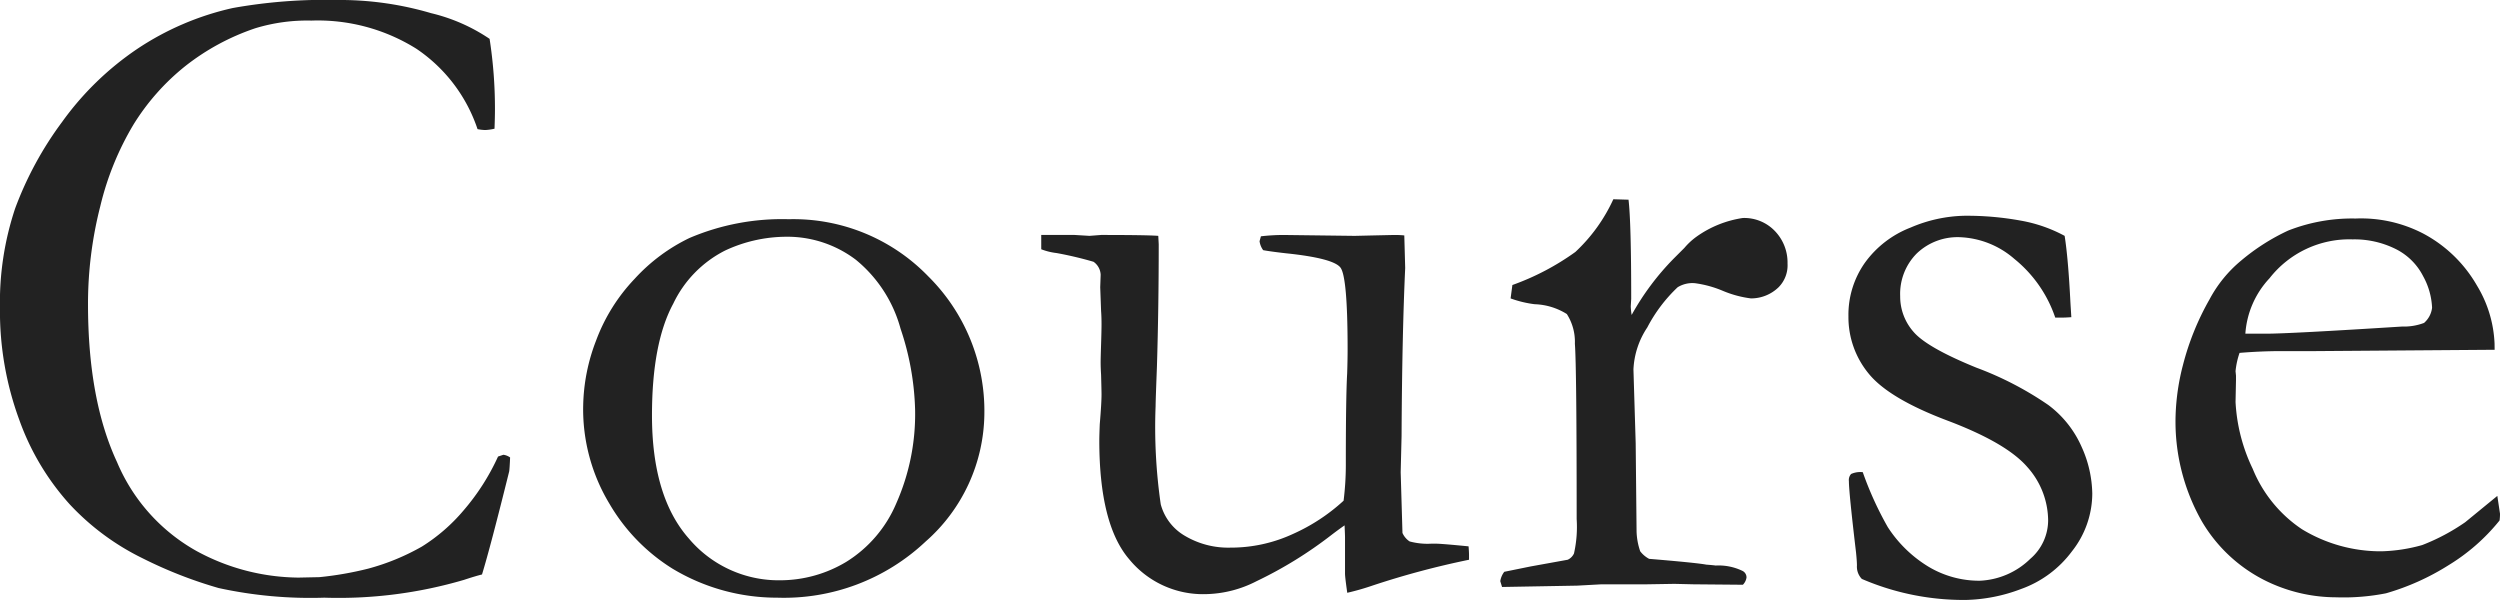 <svg xmlns="http://www.w3.org/2000/svg" width="207.679" height="49.838" viewBox="0 0 207.679 49.838"><path d="M43.975-45.422a38.026,38.026,0,0,1,.445,5.863q0,.594-.037,1.6a4.1,4.1,0,0,1-.779.111,3.8,3.8,0,0,1-.631-.074,13.02,13.02,0,0,0-5.084-6.68,15.44,15.44,0,0,0-8.721-2.338,14.8,14.8,0,0,0-4.639.631,19.366,19.366,0,0,0-5.863,3.173A18.993,18.993,0,0,0,14.4-38.315a24.108,24.108,0,0,0-2.765,6.791,32.737,32.737,0,0,0-1.021,8.146q0,7.941,2.412,13.118a15.219,15.219,0,0,0,6.605,7.385A18,18,0,0,0,28.092-.668l1.744-.037a27.747,27.747,0,0,0,4.045-.705,18.9,18.9,0,0,0,4.472-1.837A14.757,14.757,0,0,0,41.8-6.234a18.738,18.738,0,0,0,2.876-4.49l.445-.148a1.264,1.264,0,0,1,.557.223q-.037.891-.074,1.15Q44.049-3.229,43.344-.928q-.594.148-1.484.445A36.914,36.914,0,0,1,30.244,1,35.748,35.748,0,0,1,21.468.2a36.258,36.258,0,0,1-6.346-2.486,20.642,20.642,0,0,1-6.03-4.472A20.961,20.961,0,0,1,4.9-13.786a26.132,26.132,0,0,1-1.6-9.259,24.722,24.722,0,0,1,1.262-8.294,28.793,28.793,0,0,1,3.9-7.181,24.652,24.652,0,0,1,6.216-6.049,23.489,23.489,0,0,1,7.96-3.414,43.6,43.6,0,0,1,8.721-.668,26.775,26.775,0,0,1,7.756,1.095A14.791,14.791,0,0,1,43.975-45.422Zm7.774,30.5a15.685,15.685,0,0,1,1.058-5.4,15,15,0,0,1,3.21-5.158,14.916,14.916,0,0,1,4.564-3.4,19.581,19.581,0,0,1,8.238-1.559,15.582,15.582,0,0,1,11.6,4.75,15.739,15.739,0,0,1,4.657,11.43,14.3,14.3,0,0,1-4.88,10.595A17.155,17.155,0,0,1,67.854,1,16.794,16.794,0,0,1,59.17-1.41a15.609,15.609,0,0,1-5.232-5.381A15.2,15.2,0,0,1,51.748-14.918ZM68.151-.445a10.669,10.669,0,0,0,5.437-1.521,10.542,10.542,0,0,0,4.175-4.88,18.287,18.287,0,0,0,1.559-7.774,22.734,22.734,0,0,0-1.206-6.717A11.176,11.176,0,0,0,74.4-27.071a9.421,9.421,0,0,0-5.882-1.911,12.047,12.047,0,0,0-4.991,1.15,9.546,9.546,0,0,0-4.3,4.416q-1.763,3.266-1.763,9.277,0,6.754,3.062,10.224A9.756,9.756,0,0,0,68.151-.445ZM89.8-29.131h2.783l1.225.074.965-.074q3.822,0,4.75.074l.037.705q0,5.232-.148,10.131-.111,2.895-.111,3.3a44.762,44.762,0,0,0,.427,8.164,4.311,4.311,0,0,0,2,2.616,7.047,7.047,0,0,0,3.8.983,12.277,12.277,0,0,0,5.177-1.132,15.641,15.641,0,0,0,4.212-2.765,24.01,24.01,0,0,0,.186-3.117q0-5.529.111-7.459.037-1.15.037-2,0-6.012-.594-6.791t-4.527-1.187q-1.3-.148-1.893-.26a1.617,1.617,0,0,1-.3-.742l.111-.408a16.505,16.505,0,0,1,1.893-.111l5.9.074q3.154-.074,3.34-.074.408,0,.779.037l.074,2.709q-.26,5.641-.3,13.953l-.074,3.006.148,5.047a1.622,1.622,0,0,0,.594.705,5.665,5.665,0,0,0,1.818.186h.334q.482,0,2.746.223.037.482.037.705v.408A70.294,70.294,0,0,0,117.3,0a20.647,20.647,0,0,1-2.078.594q-.186-1.3-.186-1.6V-4.008q0-.186-.037-1-.482.334-1.113.816a34.28,34.28,0,0,1-6.2,3.822,9.573,9.573,0,0,1-4.23,1.076,7.925,7.925,0,0,1-6.346-2.895q-2.486-2.895-2.486-9.871,0-.371.037-1.336.148-1.781.148-2.486,0-.26-.037-1.633-.037-.594-.037-1.039,0-.334.037-1.5t.037-1.651q0-.631-.037-1.113L94.7-24.789l.037-1.039a1.381,1.381,0,0,0-.594-1.076,30.148,30.148,0,0,0-3.062-.724,5.243,5.243,0,0,1-1.28-.315ZM128.081.111l-.148-.482a1.7,1.7,0,0,1,.334-.779l2.189-.445,3.08-.557a1.06,1.06,0,0,0,.52-.52,10,10,0,0,0,.223-2.857q0-12.617-.148-14.565a4.29,4.29,0,0,0-.668-2.468,5.349,5.349,0,0,0-2.672-.816,9.147,9.147,0,0,1-2-.482l.148-1.113a21.092,21.092,0,0,0,5.232-2.746,13.853,13.853,0,0,0,3.154-4.379l1.262.037q.223,1.855.223,8.238l-.037.631a5.207,5.207,0,0,0,.074.705,21.506,21.506,0,0,1,3.525-4.713l.854-.854a5.627,5.627,0,0,1,1-.928,8.857,8.857,0,0,1,3.859-1.559,3.52,3.52,0,0,1,2.672,1.095,3.76,3.76,0,0,1,1.039,2.69,2.583,2.583,0,0,1-.742,1.967,3.288,3.288,0,0,1-2.3.928,8.865,8.865,0,0,1-2.338-.631,8.979,8.979,0,0,0-2.3-.631,2.345,2.345,0,0,0-1.447.334,12.6,12.6,0,0,0-2.523,3.34,6.824,6.824,0,0,0-1.15,3.488l.186,6.123.074,7.348a5.559,5.559,0,0,0,.3,1.633,2.254,2.254,0,0,0,.742.631q4.008.334,4.75.482.52.037.779.074a4.563,4.563,0,0,1,2.227.445.6.6,0,0,1,.334.557,1.089,1.089,0,0,1-.3.594l-4.119-.037L142.4-.148l-2.264.037h-3.785L134.315,0Zm29.965-9.537a27.931,27.931,0,0,0,2.078,4.564A10.529,10.529,0,0,0,163.5-1.577a8.2,8.2,0,0,0,4.268,1.169,6.384,6.384,0,0,0,4.193-1.818,4.227,4.227,0,0,0,1.484-3.191A6.715,6.715,0,0,0,171.7-9.871q-1.744-2-6.624-3.841t-6.55-3.915a7.373,7.373,0,0,1-1.67-4.75,7.485,7.485,0,0,1,1.373-4.453,8.412,8.412,0,0,1,3.785-2.913,11.878,11.878,0,0,1,4.453-.983,24.884,24.884,0,0,1,4.731.408,12.082,12.082,0,0,1,3.618,1.262q.3,1.893.482,5.566l.074,1.188q-.482.037-.816.037h-.52a10.653,10.653,0,0,0-3.4-4.88,7.307,7.307,0,0,0-4.509-1.8,4.9,4.9,0,0,0-3.6,1.354,4.757,4.757,0,0,0-1.373,3.544,4.433,4.433,0,0,0,1.113,2.969q1.113,1.3,5.214,2.969a27.362,27.362,0,0,1,5.975,3.1,8.694,8.694,0,0,1,2.765,3.47,9.742,9.742,0,0,1,.891,3.9,7.772,7.772,0,0,1-1.688,4.787A9.045,9.045,0,0,1,171.2.278a13.692,13.692,0,0,1-4.546.909,21.354,21.354,0,0,1-8.684-1.744,1.457,1.457,0,0,1-.408-1.113q0-.334-.074-1.076-.594-5.01-.594-5.937a.739.739,0,0,1,.186-.594A1.878,1.878,0,0,1,158.046-9.426Zm52.49-10.168-14.881.111h-2.82q-1.707,0-3.488.148a6.543,6.543,0,0,0-.334,1.521l.037.371v.371l-.037,1.818A14.479,14.479,0,0,0,190.442-9.7a11.027,11.027,0,0,0,4.082,5.01,12.579,12.579,0,0,0,6.624,1.837,13.658,13.658,0,0,0,3.377-.52,17.093,17.093,0,0,0,3.563-1.893l2.672-2.189.223,1.484a4.5,4.5,0,0,1-.037.557,16.3,16.3,0,0,1-4.23,3.711,20.154,20.154,0,0,1-5.2,2.338,18.119,18.119,0,0,1-4.156.334,13.3,13.3,0,0,1-5.2-1.076,12.649,12.649,0,0,1-5.956-5.251,16.762,16.762,0,0,1-2.171-8.776,18.823,18.823,0,0,1,.612-4.193,22.05,22.05,0,0,1,2.208-5.455,10.688,10.688,0,0,1,2.635-3.229,17.428,17.428,0,0,1,3.9-2.486,14.523,14.523,0,0,1,5.6-1,11.2,11.2,0,0,1,5.641,1.262,11.187,11.187,0,0,1,4.435,4.3,10.075,10.075,0,0,1,1.466,4.824ZM189.829-20.93h1.744q1.893,0,11.281-.594a4.7,4.7,0,0,0,1.818-.3,1.977,1.977,0,0,0,.668-1.262A5.918,5.918,0,0,0,204.6-25.7a5.115,5.115,0,0,0-2.282-2.264,7.679,7.679,0,0,0-3.581-.8,8.414,8.414,0,0,0-6.9,3.229A7.464,7.464,0,0,0,189.829-20.93Z" transform="translate(-3.303 48.65)" fill="#222"/></svg>